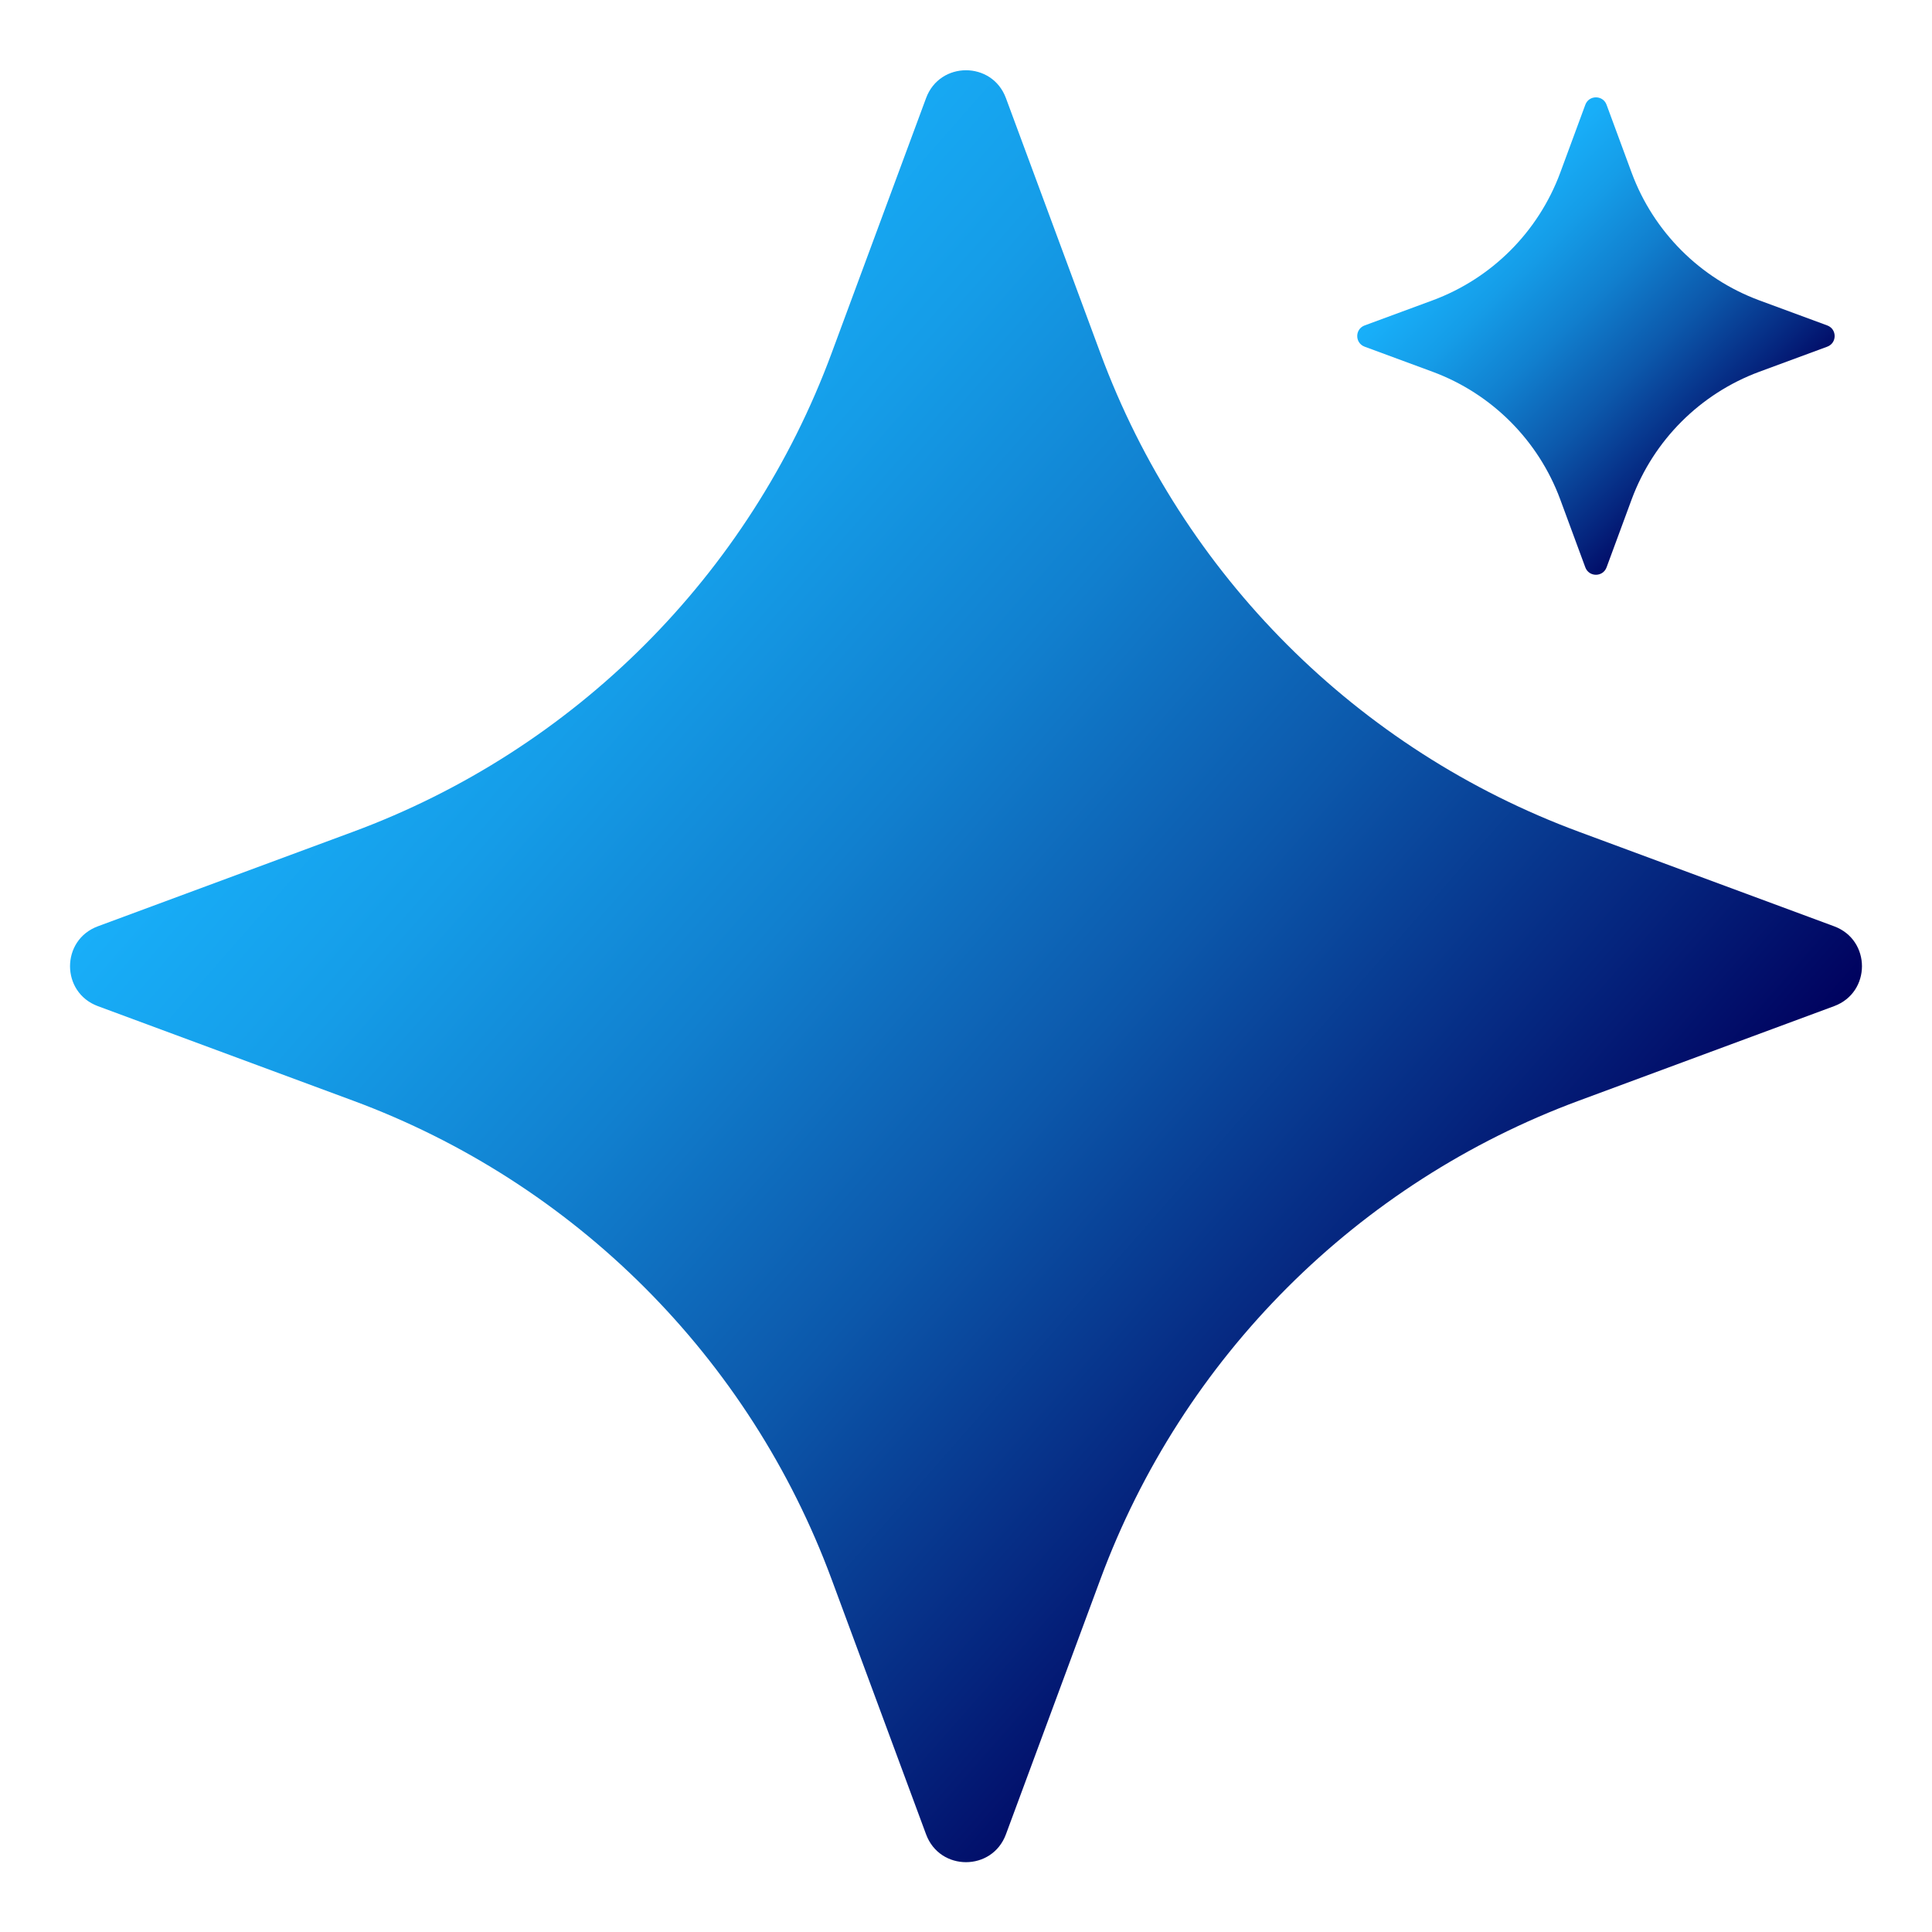<?xml version="1.0" encoding="UTF-8"?>
<svg id="Layer_1" data-name="Layer 1" xmlns="http://www.w3.org/2000/svg" xmlns:xlink="http://www.w3.org/1999/xlink" viewBox="0 0 90 90">
  <defs>
    <style>
      .cls-1 {
        fill: url(#linear-gradient-2);
      }

      .cls-2 {
        fill: url(#linear-gradient);
      }
    </style>
    <linearGradient id="linear-gradient" x1="14.65" y1="18.35" x2="69.08" y2="66.15" gradientUnits="userSpaceOnUse">
      <stop offset="0" stop-color="#19b5fe"/>
      <stop offset=".12" stop-color="#18aef8"/>
      <stop offset=".27" stop-color="#159de8"/>
      <stop offset=".45" stop-color="#1180cf"/>
      <stop offset=".65" stop-color="#0c58ab"/>
      <stop offset=".86" stop-color="#05257e"/>
      <stop offset="1" stop-color="#00015e"/>
    </linearGradient>
    <linearGradient id="linear-gradient-2" x1="67.47" y1="8.74" x2="80.64" y2="21.99" xlink:href="#linear-gradient"/>
  </defs>
  <path class="cls-2" d="M38.74,16.45l4.4-11.88c.64-1.73,3.08-1.73,3.72,0l4.4,11.88c3.82,10.33,11.97,18.48,22.3,22.3l11.88,4.4c1.73.64,1.73,3.08,0,3.72l-11.88,4.4c-10.33,3.82-18.48,11.97-22.3,22.3l-4.4,11.88c-.64,1.73-3.08,1.73-3.72,0l-4.4-11.88c-3.82-10.33-11.97-18.48-22.3-22.3l-11.88-4.4c-1.73-.64-1.73-3.08,0-3.72l11.88-4.4c10.33-3.82,18.48-11.97,22.3-22.3Z"/>
  <path class="cls-1" d="M72.68,8.05l1.17-3.17c.17-.46.82-.46.99,0l1.17,3.17c1.02,2.75,3.19,4.92,5.94,5.94l3.17,1.17c.46.17.46.82,0,.99l-3.17,1.17c-2.75,1.02-4.92,3.19-5.94,5.94l-1.17,3.17c-.17.46-.82.46-.99,0l-1.17-3.17c-1.02-2.75-3.19-4.92-5.94-5.94l-3.17-1.17c-.46-.17-.46-.82,0-.99l3.17-1.17c2.75-1.02,4.92-3.19,5.94-5.94Z"/>
</svg>